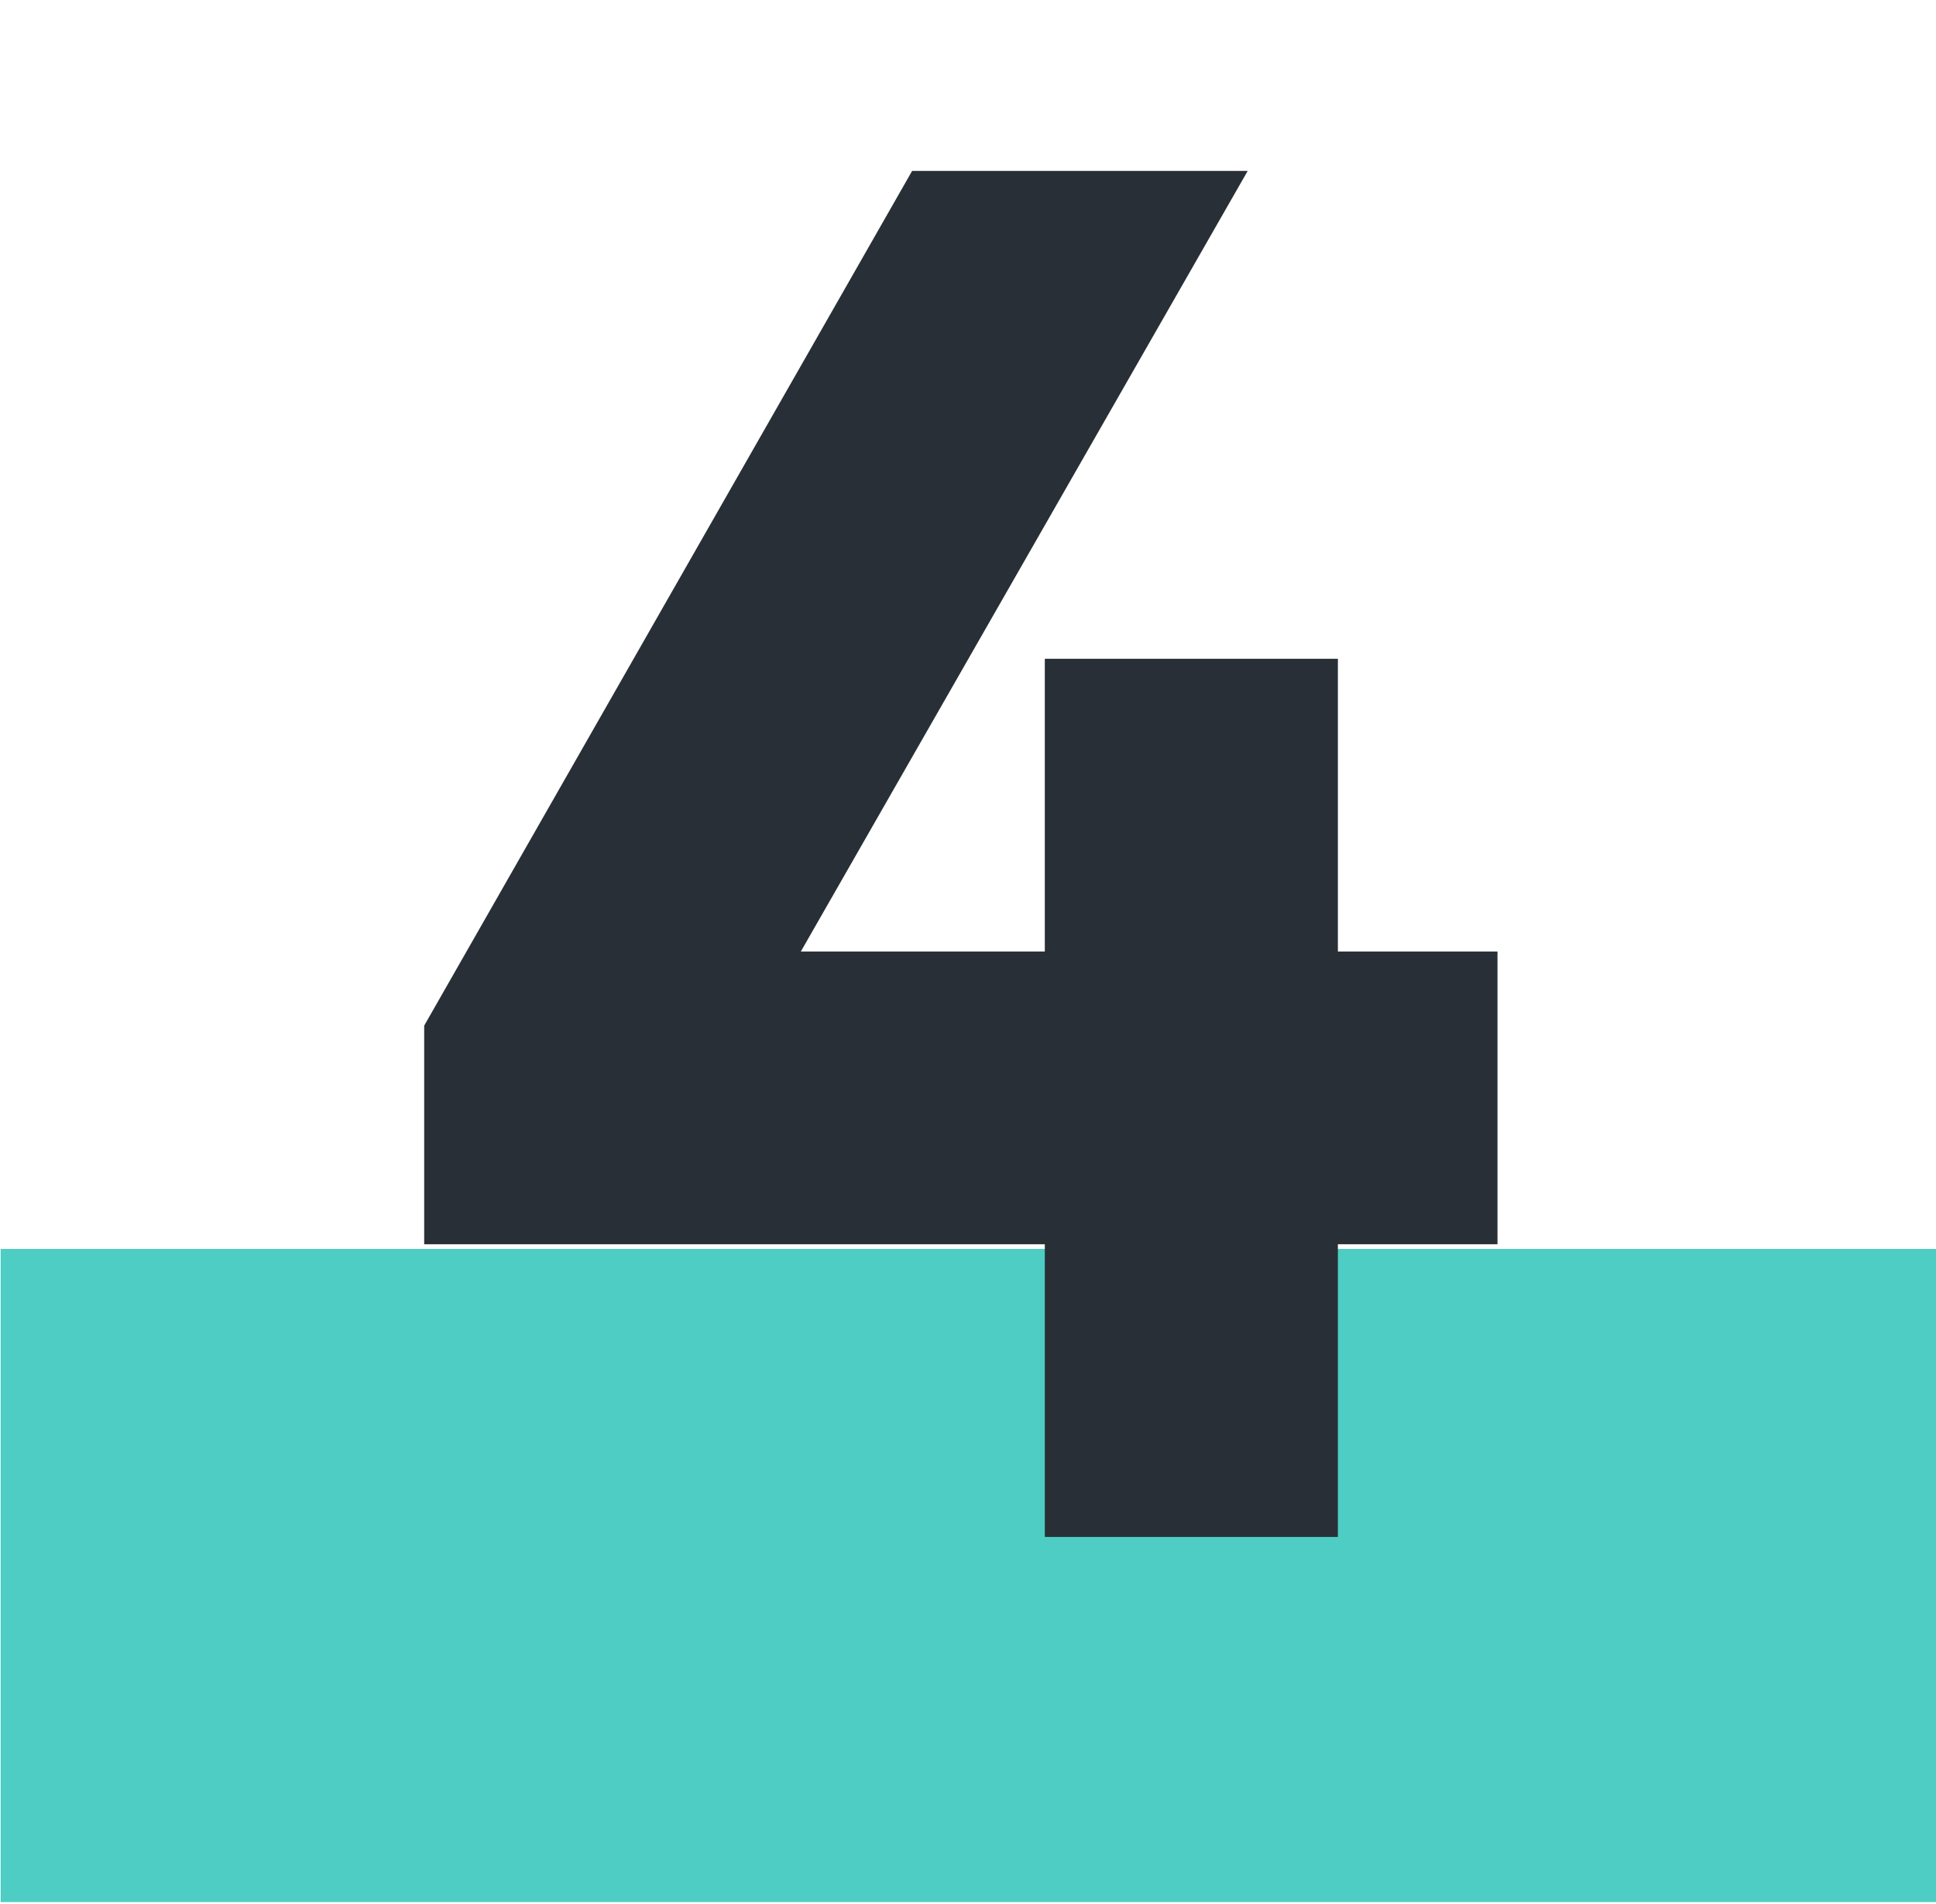 <?xml version="1.0" encoding="UTF-8"?> <svg xmlns="http://www.w3.org/2000/svg" id="design" viewBox="0 0 123 121"> <defs> <style>.cls-1{fill:#4dcdc4;}.cls-2{fill:#292f36;}</style> </defs> <title>4</title> <rect class="cls-1" x="0.04" y="79.36" width="123" height="41.5"></rect> <path class="cls-2" d="M66.38,79.06H26.95V65.17l31-54.31H79.27L50.88,60.46h15.5V41.86H85v18.6H95.14v18.6H85v18.6H66.38Z"></path> </svg> 
